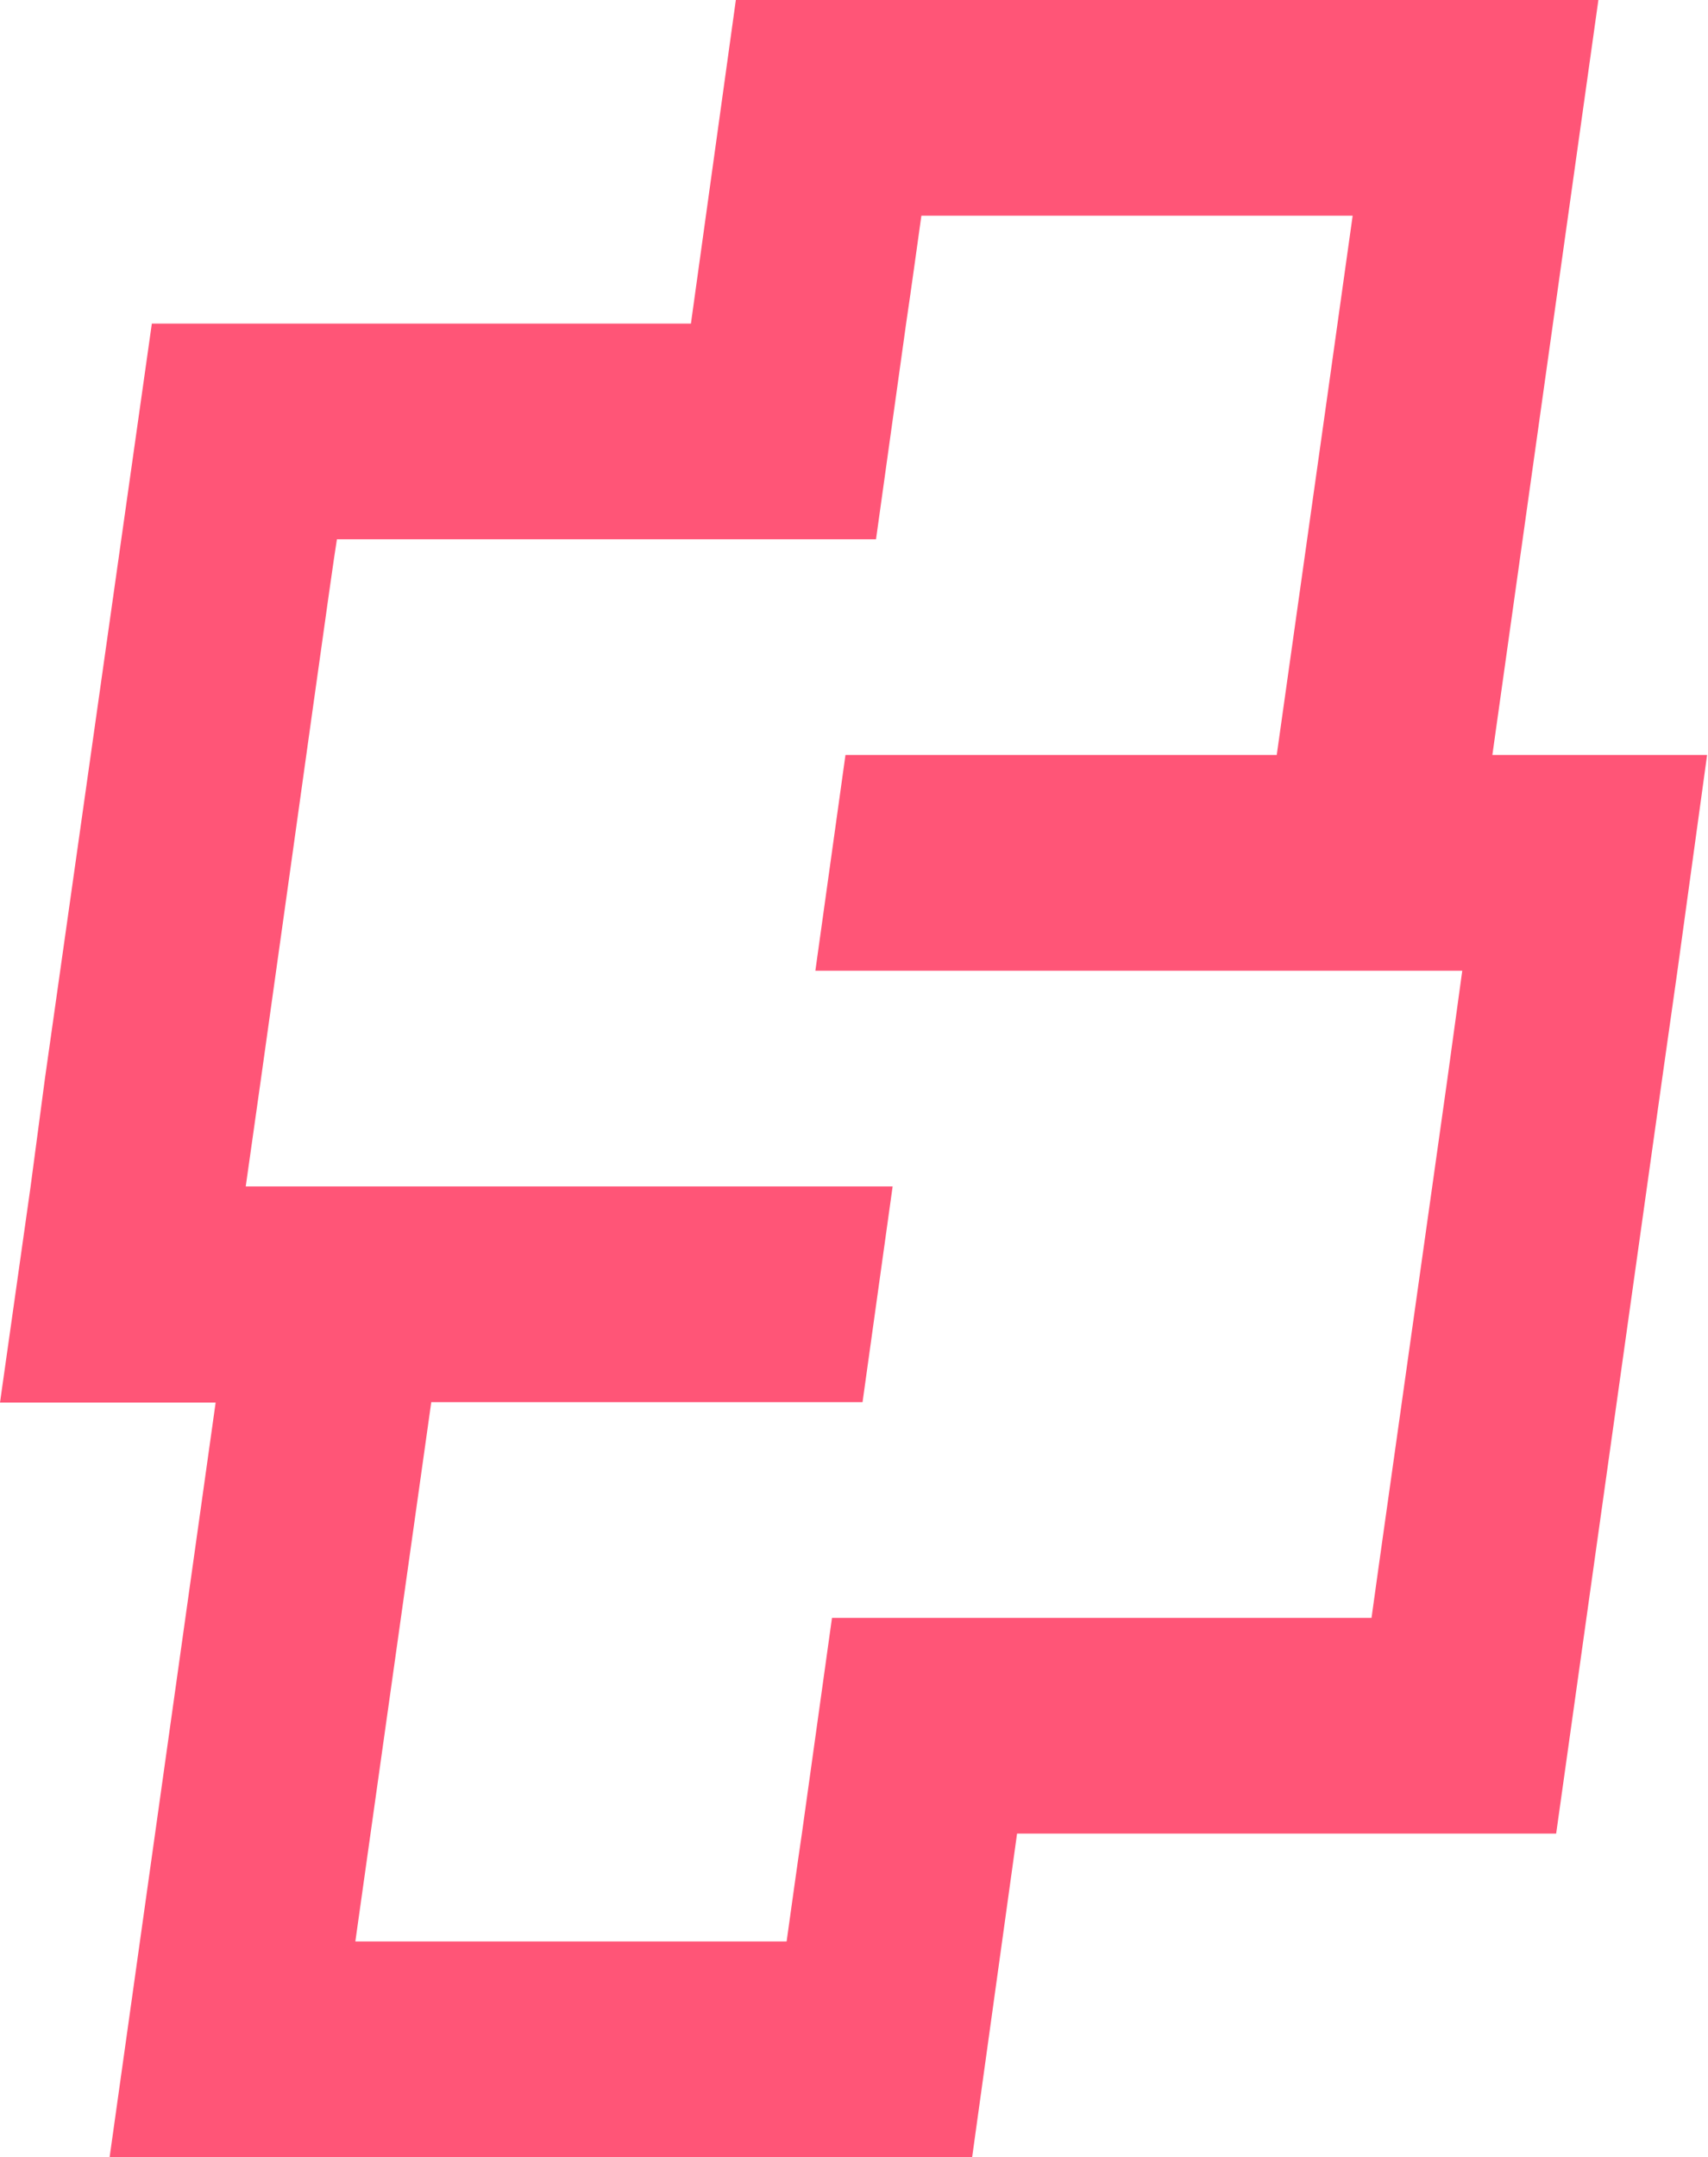<svg xmlns="http://www.w3.org/2000/svg" viewBox="0 0 38.02 48"><g data-name="レイヤー 2"><g data-name="レイヤー 1"><path data-name="mark dedicated server.svg" d="M33.22 16.8L35.58 0h-19.2l-1 7.2h-12L1 24l-.32 2.41-.68 4.8h4.8L2.44 48h19.2l1-7.2h12L37 24l.34-2.4.66-4.8zM30.52 36h-12l-.67 4.8c-.12.81-.23 1.62-.34 2.4h-9.6l1.69-12h9.6l.67-4.8H5.47l.34-2.4c.91-6.47 1.6-11.48 1.69-12h12l.67-4.8c.12-.81.23-1.62.34-2.4h9.6c-.14 1-.81 5.78-1.69 12h-9.6l-.67 4.8h14.4l-.33 2.4c-.91 6.47-1.62 11.47-1.69 12z" fill="#f57" fill-rule="evenodd"/></g></g></svg>